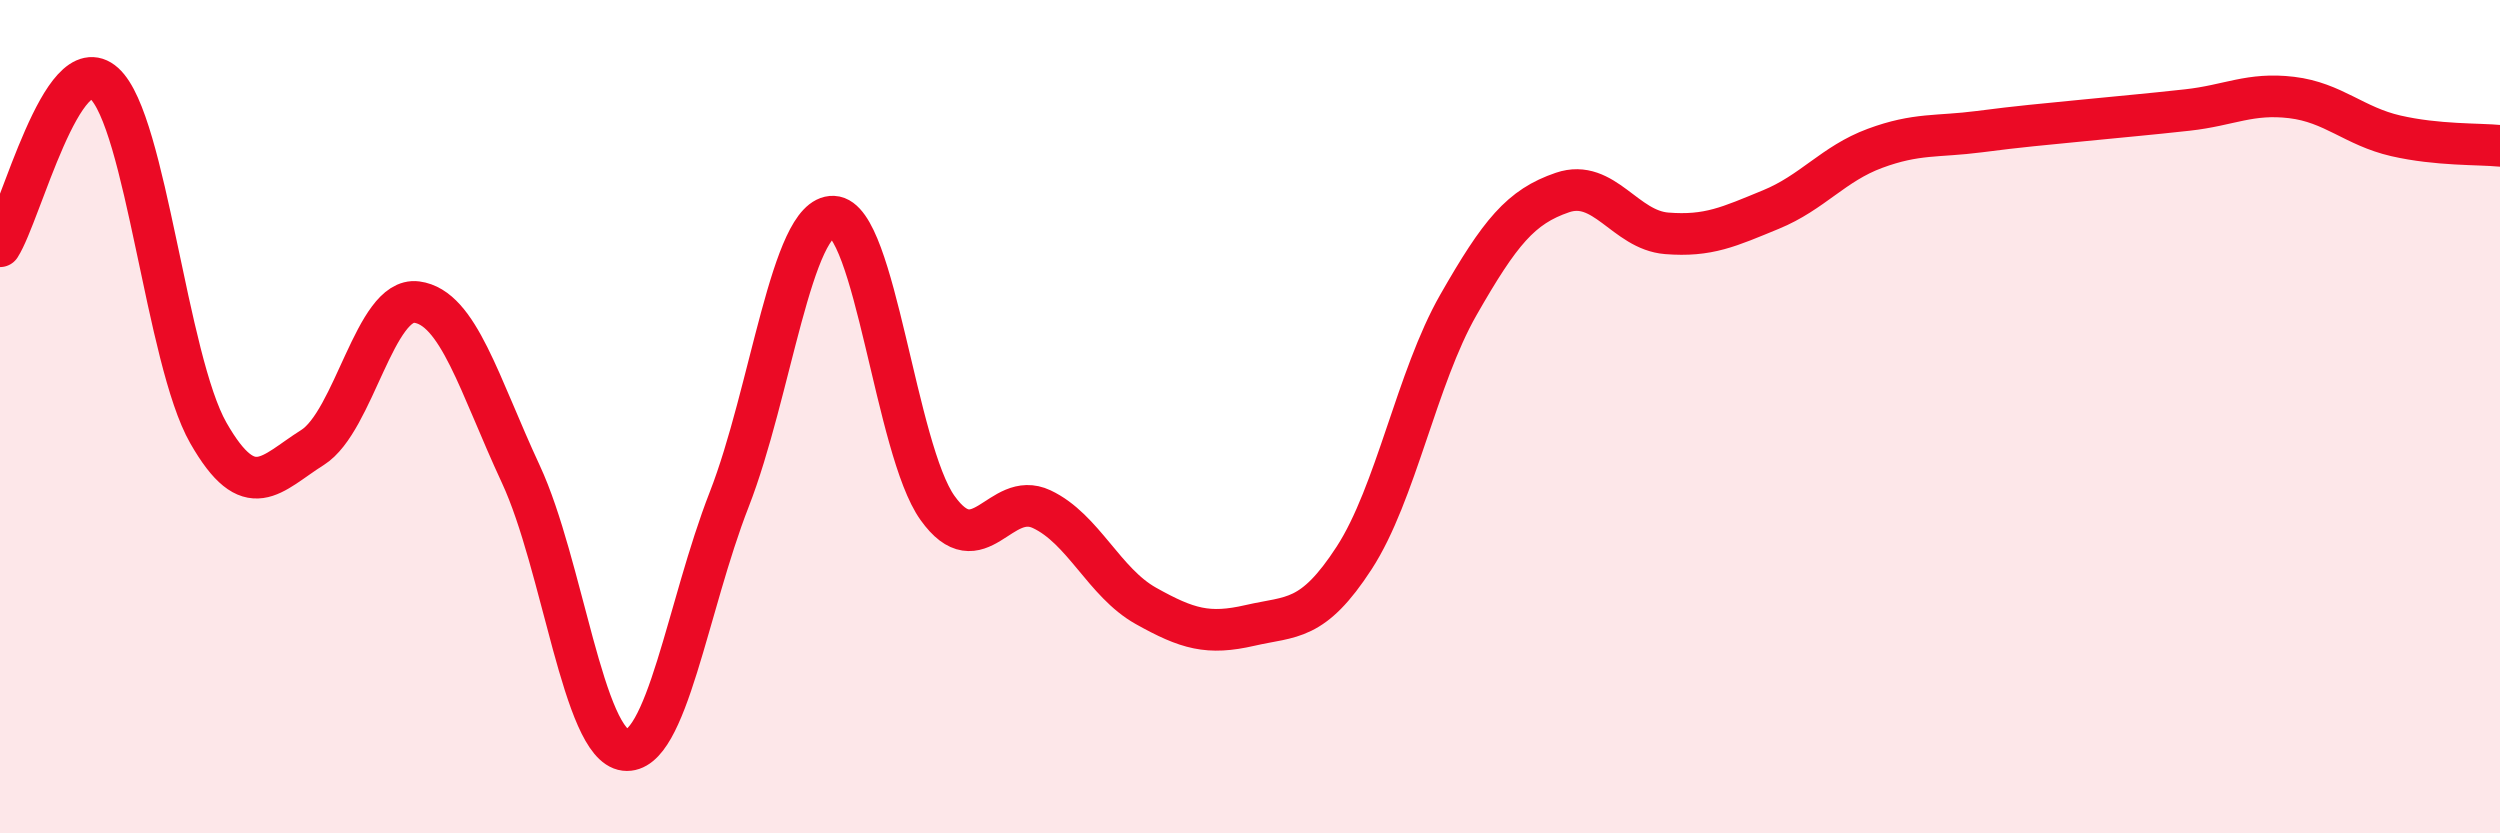 
    <svg width="60" height="20" viewBox="0 0 60 20" xmlns="http://www.w3.org/2000/svg">
      <path
        d="M 0,5.91 C 0.5,5.13 1.5,1.1 2.5,2 C 3.5,2.9 4,8.64 5,10.39 C 6,12.14 6.5,11.37 7.5,10.74 C 8.5,10.11 9,7.12 10,7.25 C 11,7.38 11.5,9.23 12.5,11.38 C 13.5,13.53 14,17.88 15,18 C 16,18.12 16.5,14.55 17.5,11.99 C 18.5,9.43 19,5.16 20,5.2 C 21,5.24 21.5,10.79 22.5,12.19 C 23.5,13.59 24,11.75 25,12.22 C 26,12.69 26.5,13.98 27.5,14.54 C 28.5,15.1 29,15.24 30,15.01 C 31,14.78 31.5,14.93 32.5,13.39 C 33.5,11.85 34,9.07 35,7.32 C 36,5.57 36.5,4.96 37.5,4.62 C 38.5,4.28 39,5.52 40,5.6 C 41,5.68 41.5,5.44 42.5,5.03 C 43.5,4.62 44,3.93 45,3.56 C 46,3.19 46.5,3.29 47.5,3.16 C 48.5,3.03 49,2.99 50,2.89 C 51,2.79 51.5,2.75 52.5,2.64 C 53.5,2.53 54,2.22 55,2.34 C 56,2.46 56.5,3.03 57.5,3.26 C 58.5,3.49 59.5,3.45 60,3.5L60 20L0 20Z"
        fill="#EB0A25"
        opacity="0.1"
        stroke-linecap="round"
        stroke-linejoin="round"
      />
      <path
        d="M 0,5.91 C 0.5,5.13 1.5,1.1 2.5,2 C 3.5,2.9 4,8.64 5,10.39 C 6,12.14 6.5,11.37 7.5,10.74 C 8.5,10.11 9,7.12 10,7.25 C 11,7.38 11.5,9.23 12.5,11.38 C 13.5,13.53 14,17.88 15,18 C 16,18.12 16.5,14.55 17.5,11.99 C 18.5,9.43 19,5.16 20,5.2 C 21,5.24 21.5,10.79 22.5,12.19 C 23.5,13.59 24,11.75 25,12.22 C 26,12.69 26.5,13.98 27.5,14.54 C 28.5,15.1 29,15.24 30,15.01 C 31,14.78 31.5,14.93 32.5,13.39 C 33.5,11.85 34,9.07 35,7.32 C 36,5.57 36.5,4.96 37.5,4.62 C 38.5,4.28 39,5.52 40,5.6 C 41,5.68 41.5,5.44 42.5,5.03 C 43.5,4.62 44,3.93 45,3.56 C 46,3.19 46.5,3.29 47.5,3.16 C 48.5,3.03 49,2.99 50,2.89 C 51,2.79 51.5,2.75 52.5,2.64 C 53.5,2.53 54,2.22 55,2.34 C 56,2.46 56.5,3.03 57.5,3.26 C 58.5,3.49 59.5,3.45 60,3.5"
        stroke="#EB0A25"
        stroke-width="1"
        fill="none"
        stroke-linecap="round"
        stroke-linejoin="round"
      />
    </svg>
  